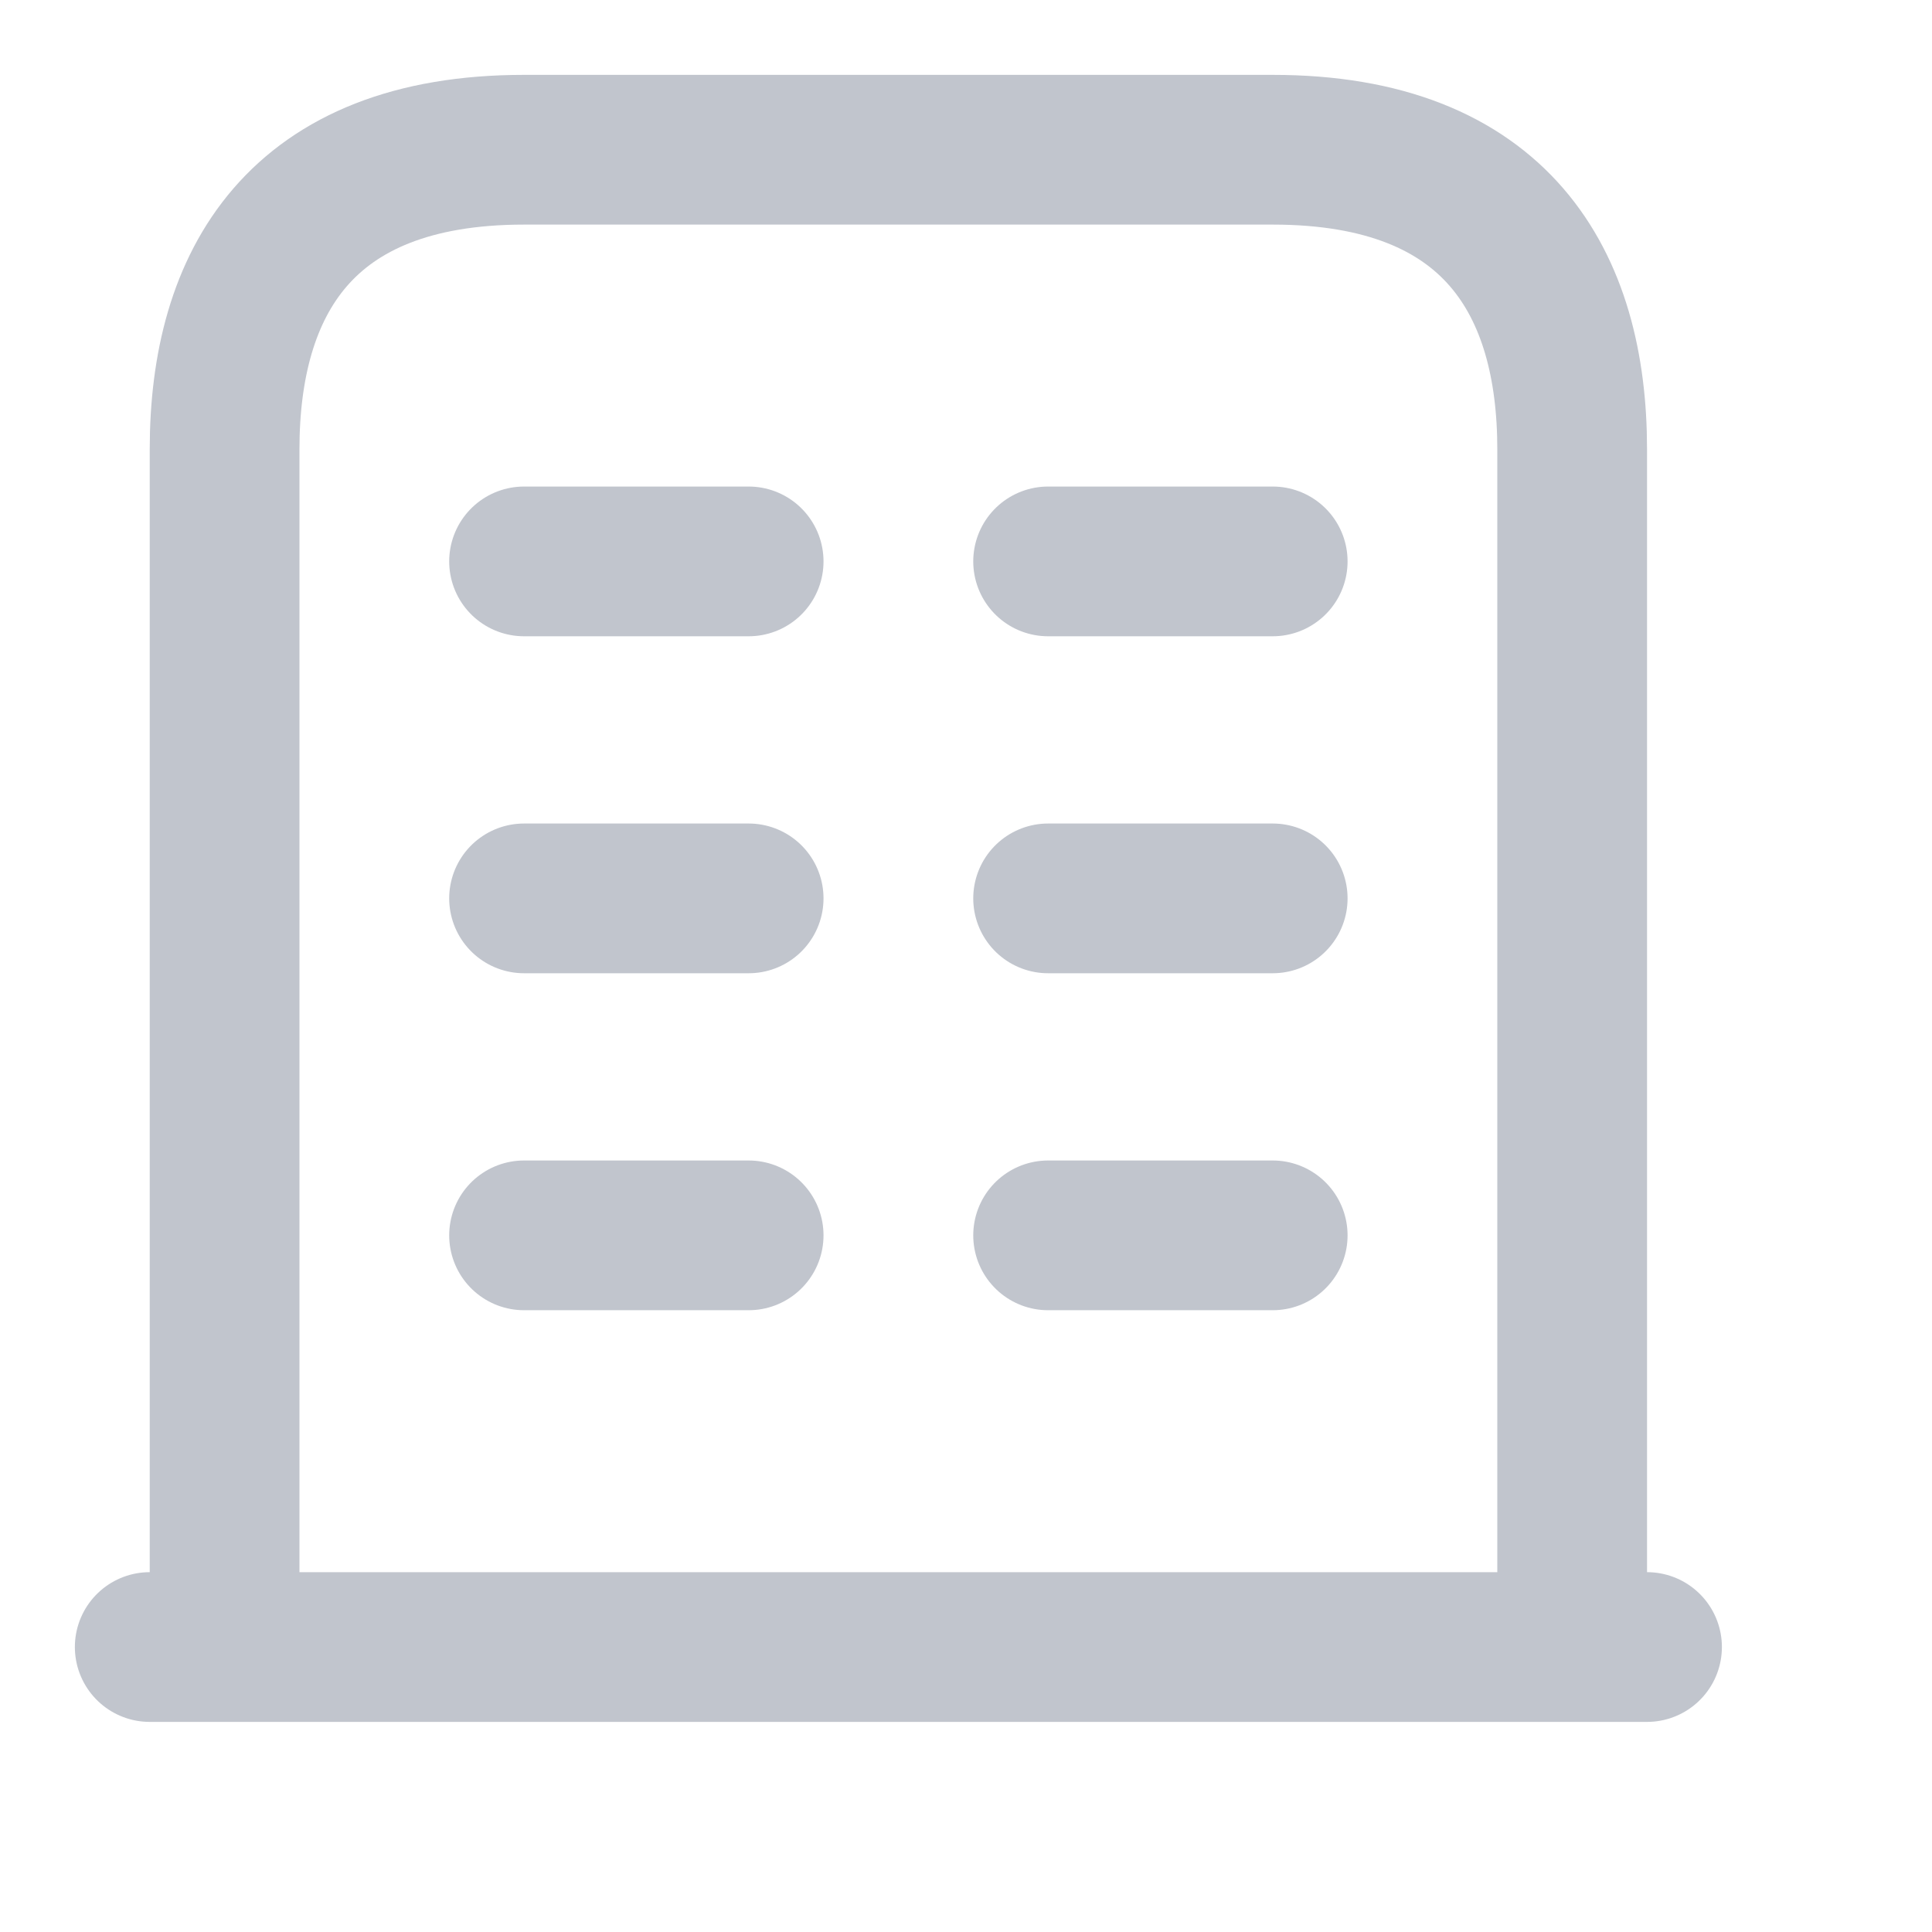 <?xml version="1.0" encoding="utf-8"?>
<svg xmlns="http://www.w3.org/2000/svg" fill="none" height="100%" overflow="visible" preserveAspectRatio="none" style="display: block;" viewBox="0 0 12 12" width="100%">
<g id="vuesax/linear/buliding">
<g id="buliding">
<path d="M0.93 10.23H10.23M3.255 7.673H4.65M6.51 7.673H7.905M3.255 5.58H4.65M6.51 5.58H7.905M3.255 3.487H4.65M6.51 3.487H7.905M7.905 0.93H3.255C1.86 0.93 1.395 1.762 1.395 2.79V10.23H9.765V2.79C9.765 1.762 9.3 0.93 7.905 0.93Z" id="Vector" stroke="#C1C5CD" stroke-linecap="round" stroke-linejoin="round" stroke-miterlimit="10" stroke-width="0.93"/>
<g id="Vector_2" opacity="0">
</g>
</g>
</g>
</svg>